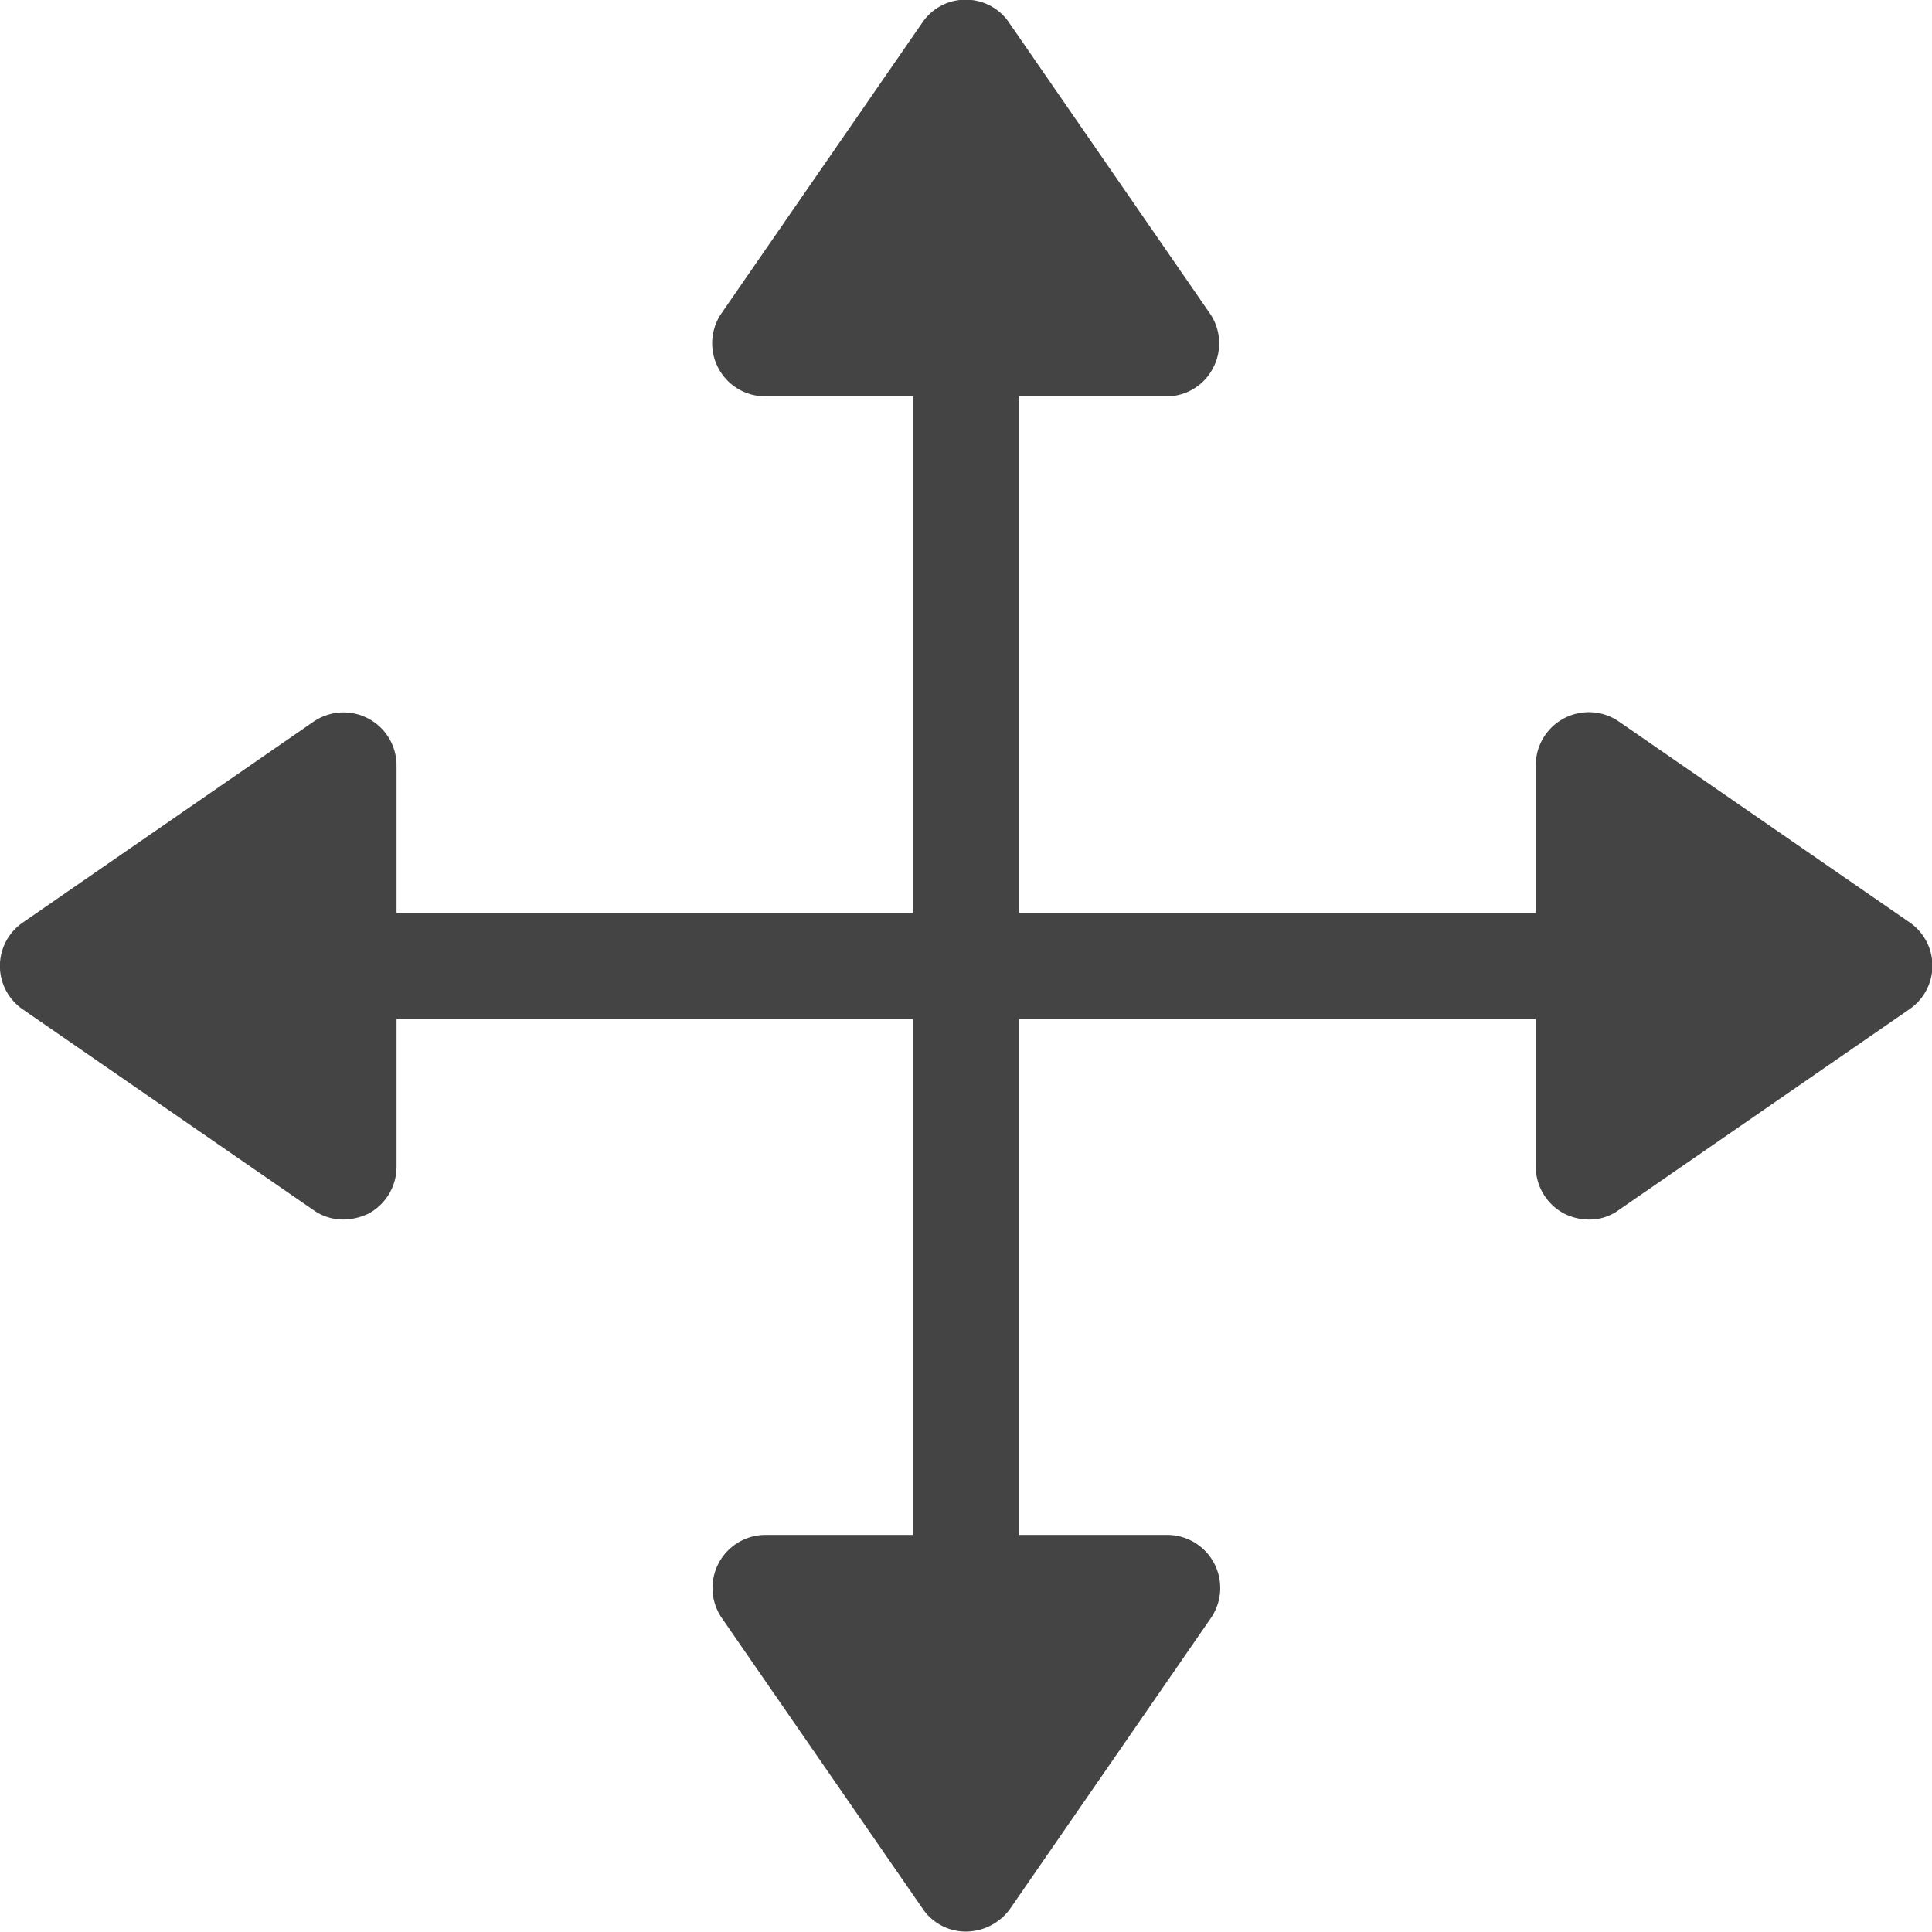 <svg id="_3D-model-01_대지_1" data-name="3D-model-01_대지 1" xmlns="http://www.w3.org/2000/svg" width="18.538" height="18.535" viewBox="0 0 18.538 18.535">
  <path id="패스_2564" data-name="패스 2564" d="M49.009,44.747a.508.508,0,0,1-.509-.509V32.289a.509.509,0,0,1,1.018,0V44.238A.508.508,0,0,1,49.009,44.747Z" transform="translate(-39.74 -28.995)" fill="#444"/>
  <g id="그룹_1242" data-name="그룹 1242" transform="translate(6.836)">
    <path id="패스_2565" data-name="패스 2565" d="M48.177,27.855,46.254,25.07,44.33,27.855Z" transform="translate(-43.821 -24.561)" fill="#444"/>
    <path id="패스_2566" data-name="패스 2566" d="M47.185,27.373H43.338a.509.509,0,0,1-.421-.8l1.924-2.785a.5.5,0,0,1,.417-.221h0a.5.5,0,0,1,.417.221L47.6,26.576a.506.506,0,0,1,.031.526A.5.5,0,0,1,47.185,27.373Zm-2.877-1.018h1.907l-.953-1.381Z" transform="translate(-42.828 -23.57)" fill="#444"/>
  </g>
  <g id="그룹_1243" data-name="그룹 1243" transform="translate(6.838 14.731)">
    <path id="패스_2567" data-name="패스 2567" d="M44.33,68.5l1.924,2.782L48.177,68.5Z" transform="translate(-43.823 -67.988)" fill="#444"/>
    <path id="패스_2568" data-name="패스 2568" d="M45.266,70.793a.5.5,0,0,1-.417-.221l-1.924-2.785a.509.509,0,0,1,.421-.8h3.847a.509.509,0,0,1,.421.8L45.69,70.573A.526.526,0,0,1,45.266,70.793Zm-.953-2.782.953,1.381.953-1.381Z" transform="translate(-42.835 -66.99)" fill="#444"/>
  </g>
  <path id="패스_2569" data-name="패스 2569" d="M43.348,50.408H31.4a.509.509,0,0,1,0-1.018H43.348a.509.509,0,0,1,0,1.018Z" transform="translate(-28.105 -40.63)" fill="#444"/>
  <g id="그룹_1244" data-name="그룹 1244" transform="translate(14.735 6.836)">
    <path id="패스_2570" data-name="패스 2570" d="M67.61,49.067l2.782-1.924L67.61,45.22Z" transform="translate(-67.101 -44.711)" fill="#444"/>
    <path id="패스_2571" data-name="패스 2571" d="M66.619,48.584a.533.533,0,0,1-.237-.058.511.511,0,0,1-.271-.451V44.228a.509.509,0,0,1,.8-.421l2.785,1.924a.505.505,0,0,1,0,.835l-2.785,1.924A.474.474,0,0,1,66.619,48.584Zm.509-3.386V47.1l1.381-.953Z" transform="translate(-66.11 -43.718)" fill="#444"/>
  </g>
  <g id="그룹_1245" data-name="그룹 1245" transform="translate(0 6.838)">
    <path id="패스_2572" data-name="패스 2572" d="M26.972,45.22,24.19,47.144l2.782,1.924Z" transform="translate(-23.678 -44.713)" fill="#444"/>
    <path id="패스_2573" data-name="패스 2573" d="M25.974,48.589a.494.494,0,0,1-.288-.092L22.9,46.573a.505.505,0,0,1,0-.835l2.785-1.924a.509.509,0,0,1,.8.421v3.847a.511.511,0,0,1-.271.451A.578.578,0,0,1,25.974,48.589Zm-1.89-2.433,1.381.953V45.2Z" transform="translate(-22.68 -43.725)" fill="#444"/>
  </g>
</svg>
